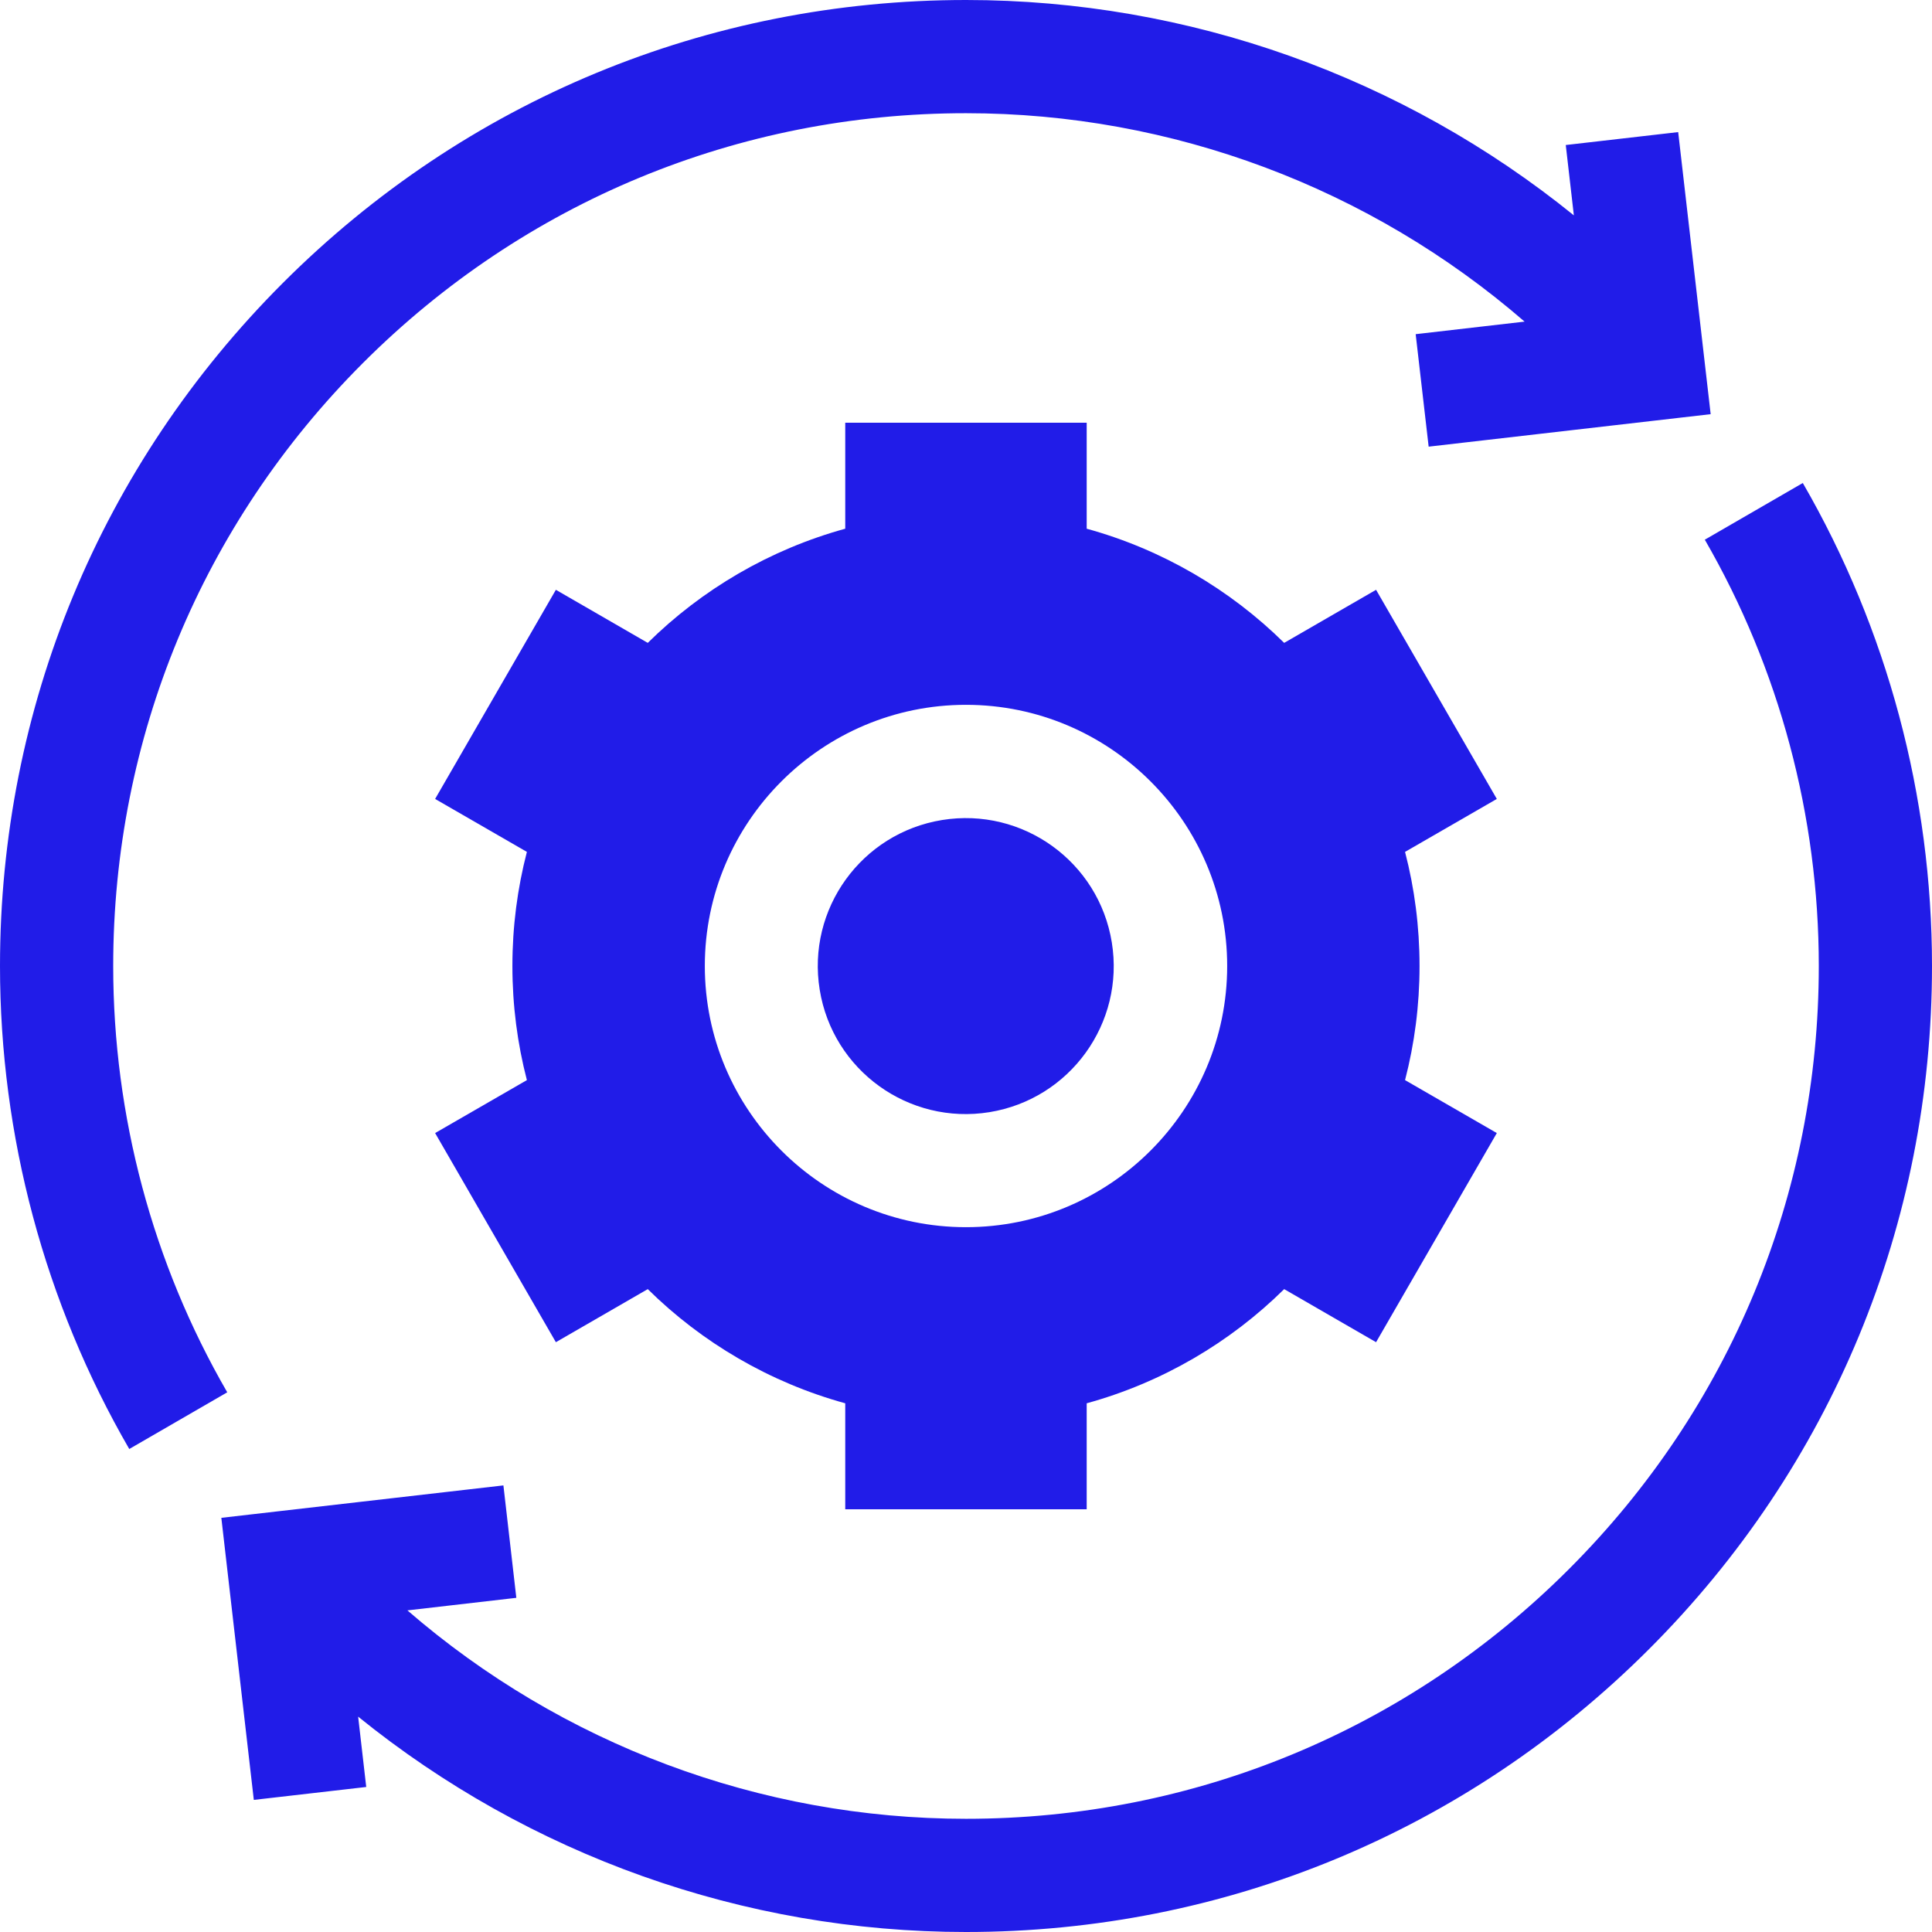 <svg width="32" height="32" viewBox="0 0 32 32" fill="none" xmlns="http://www.w3.org/2000/svg">
<g clip-path="url(#clip0_556_392)">
<path d="M16.388 18.421C17.724 18.204 18.632 16.945 18.415 15.609C18.199 14.273 16.94 13.366 15.604 13.582C14.268 13.799 13.36 15.057 13.577 16.394C13.793 17.73 15.052 18.637 16.388 18.421Z" fill="#211CE8"/>
<path d="M22.792 9.769L21.27 10.648C20.372 9.762 19.251 9.102 17.999 8.757V7.002H14V8.757C12.748 9.102 11.627 9.762 10.729 10.648L9.207 9.769L7.207 13.233L8.727 14.11C8.57 14.714 8.487 15.347 8.487 16C8.487 16.653 8.57 17.286 8.727 17.89L7.207 18.767L9.207 22.231L10.729 21.352C11.627 22.238 12.748 22.898 14 23.243V24.998H17.999V23.243C19.251 22.898 20.372 22.238 21.27 21.352L22.792 22.231L24.792 18.767L23.272 17.89C23.429 17.286 23.512 16.653 23.512 16C23.512 15.347 23.429 14.714 23.272 14.11L24.792 13.233L22.792 9.769ZM15.999 20.326C13.614 20.326 11.674 18.385 11.674 16C11.674 13.615 13.614 11.674 15.999 11.674C18.385 11.674 20.326 13.615 20.326 16C20.326 18.385 18.385 20.326 15.999 20.326Z" fill="#211CE8"/>
<path d="M29.86 8L28.237 8.939C29.472 11.075 30.125 13.517 30.125 16C30.125 19.773 28.656 23.32 25.988 25.988C23.32 28.656 19.773 30.125 16 30.125C12.584 30.125 9.302 28.885 6.748 26.673L8.552 26.465L8.338 24.603L3.666 25.14L4.204 29.812L6.066 29.598L5.932 28.433C8.761 30.723 12.311 32 16 32C20.274 32 24.292 30.336 27.314 27.314C30.336 24.292 32 20.274 32 16C32 13.188 31.26 10.421 29.86 8Z" fill="#211CE8"/>
<path d="M1.875 16C1.875 12.227 3.344 8.68 6.012 6.012C8.68 3.344 12.227 1.875 16 1.875C19.416 1.875 22.698 3.115 25.252 5.327L23.448 5.535L23.663 7.398L28.334 6.86L27.796 2.188L25.934 2.402L26.068 3.567C23.239 1.277 19.689 0 16 0C11.726 0 7.708 1.664 4.686 4.686C1.664 7.708 0 11.726 0 16C0 18.812 0.74 21.579 2.141 24L3.764 23.061C2.528 20.925 1.875 18.483 1.875 16Z" fill="#211CE8"/>
</g>
<defs>
<clipPath id="clip0_556_392">
<rect width="32" height="32" fill="white"/>
</clipPath>
</defs>
</svg>

